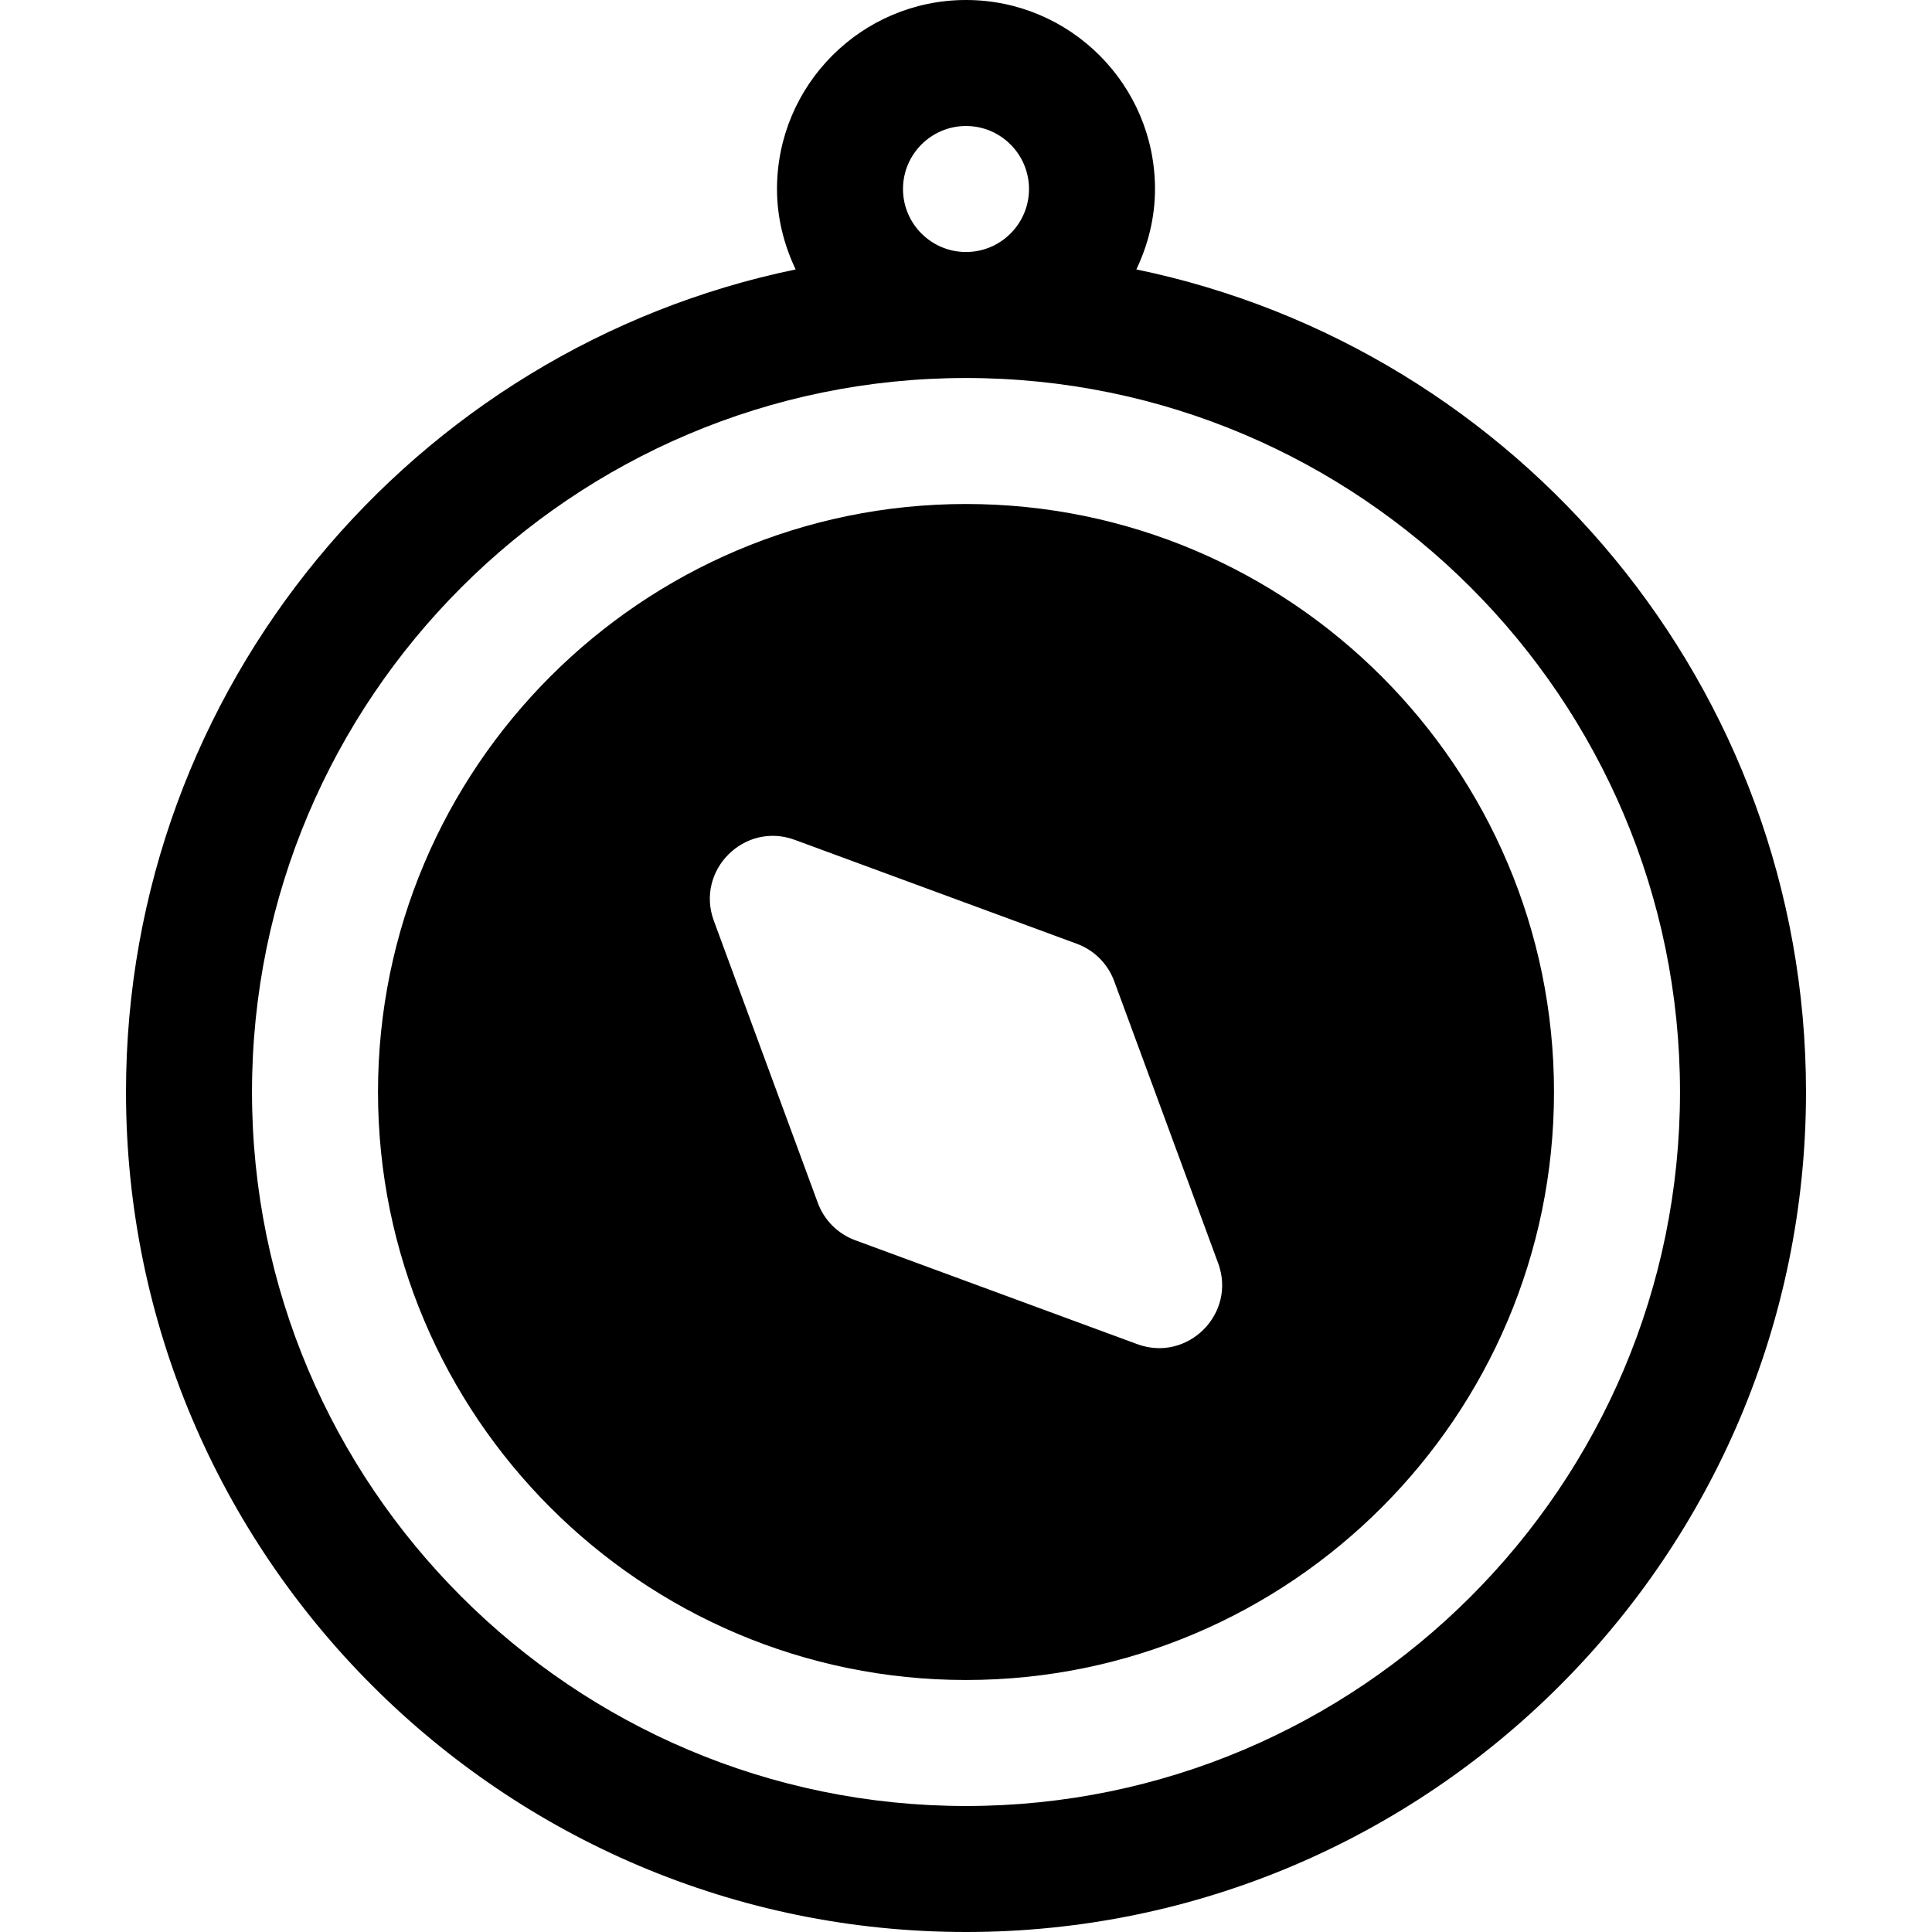<?xml version="1.0" encoding="iso-8859-1"?>
<!-- Uploaded to: SVG Repo, www.svgrepo.com, Generator: SVG Repo Mixer Tools -->
<svg fill="#000000" height="800px" width="800px" version="1.1" id="Layer_1" xmlns="http://www.w3.org/2000/svg" xmlns:xlink="http://www.w3.org/1999/xlink" 
	 viewBox="0 0 512 512" xml:space="preserve">
<g>
	<g>
		<path d="M256,133.565c-85.924,0-155.826,69.902-155.826,155.826S170.076,445.217,256,445.217s155.826-69.903,155.826-155.826
			S341.924,133.565,256,133.565z M301.392,356.218l-74.772-27.549c-4.587-1.691-8.206-5.31-9.892-9.897l-27.555-74.766
			c-4.911-13.334,8.074-26.354,21.435-21.441l74.772,27.549c4.587,1.691,8.206,5.31,9.892,9.897l27.555,74.766
			C327.737,348.107,314.762,361.126,301.392,356.218z"/>
	</g>
</g>
<g>
	<g>
		<path d="M301.147,71.401c3.08-6.491,4.94-13.664,4.94-21.314C306.087,22.468,283.619,0,256,0s-50.087,22.468-50.087,50.087
			c0,7.65,1.86,14.822,4.94,21.314C109.678,92.327,33.391,182.112,33.391,289.391C33.391,412.135,133.25,512,256,512
			s222.609-99.865,222.609-222.609C478.609,182.112,402.322,92.327,301.147,71.401z M256,33.391c9.206,0,16.696,7.49,16.696,16.696
			S265.206,66.783,256,66.783c-9.206,0-16.696-7.49-16.696-16.696S246.794,33.391,256,33.391z M256,478.609
			c-104.337,0-189.217-84.881-189.217-189.217S151.663,100.174,256,100.174s189.217,84.881,189.217,189.217
			S360.337,478.609,256,478.609z"/>
	</g>
</g>
</svg>